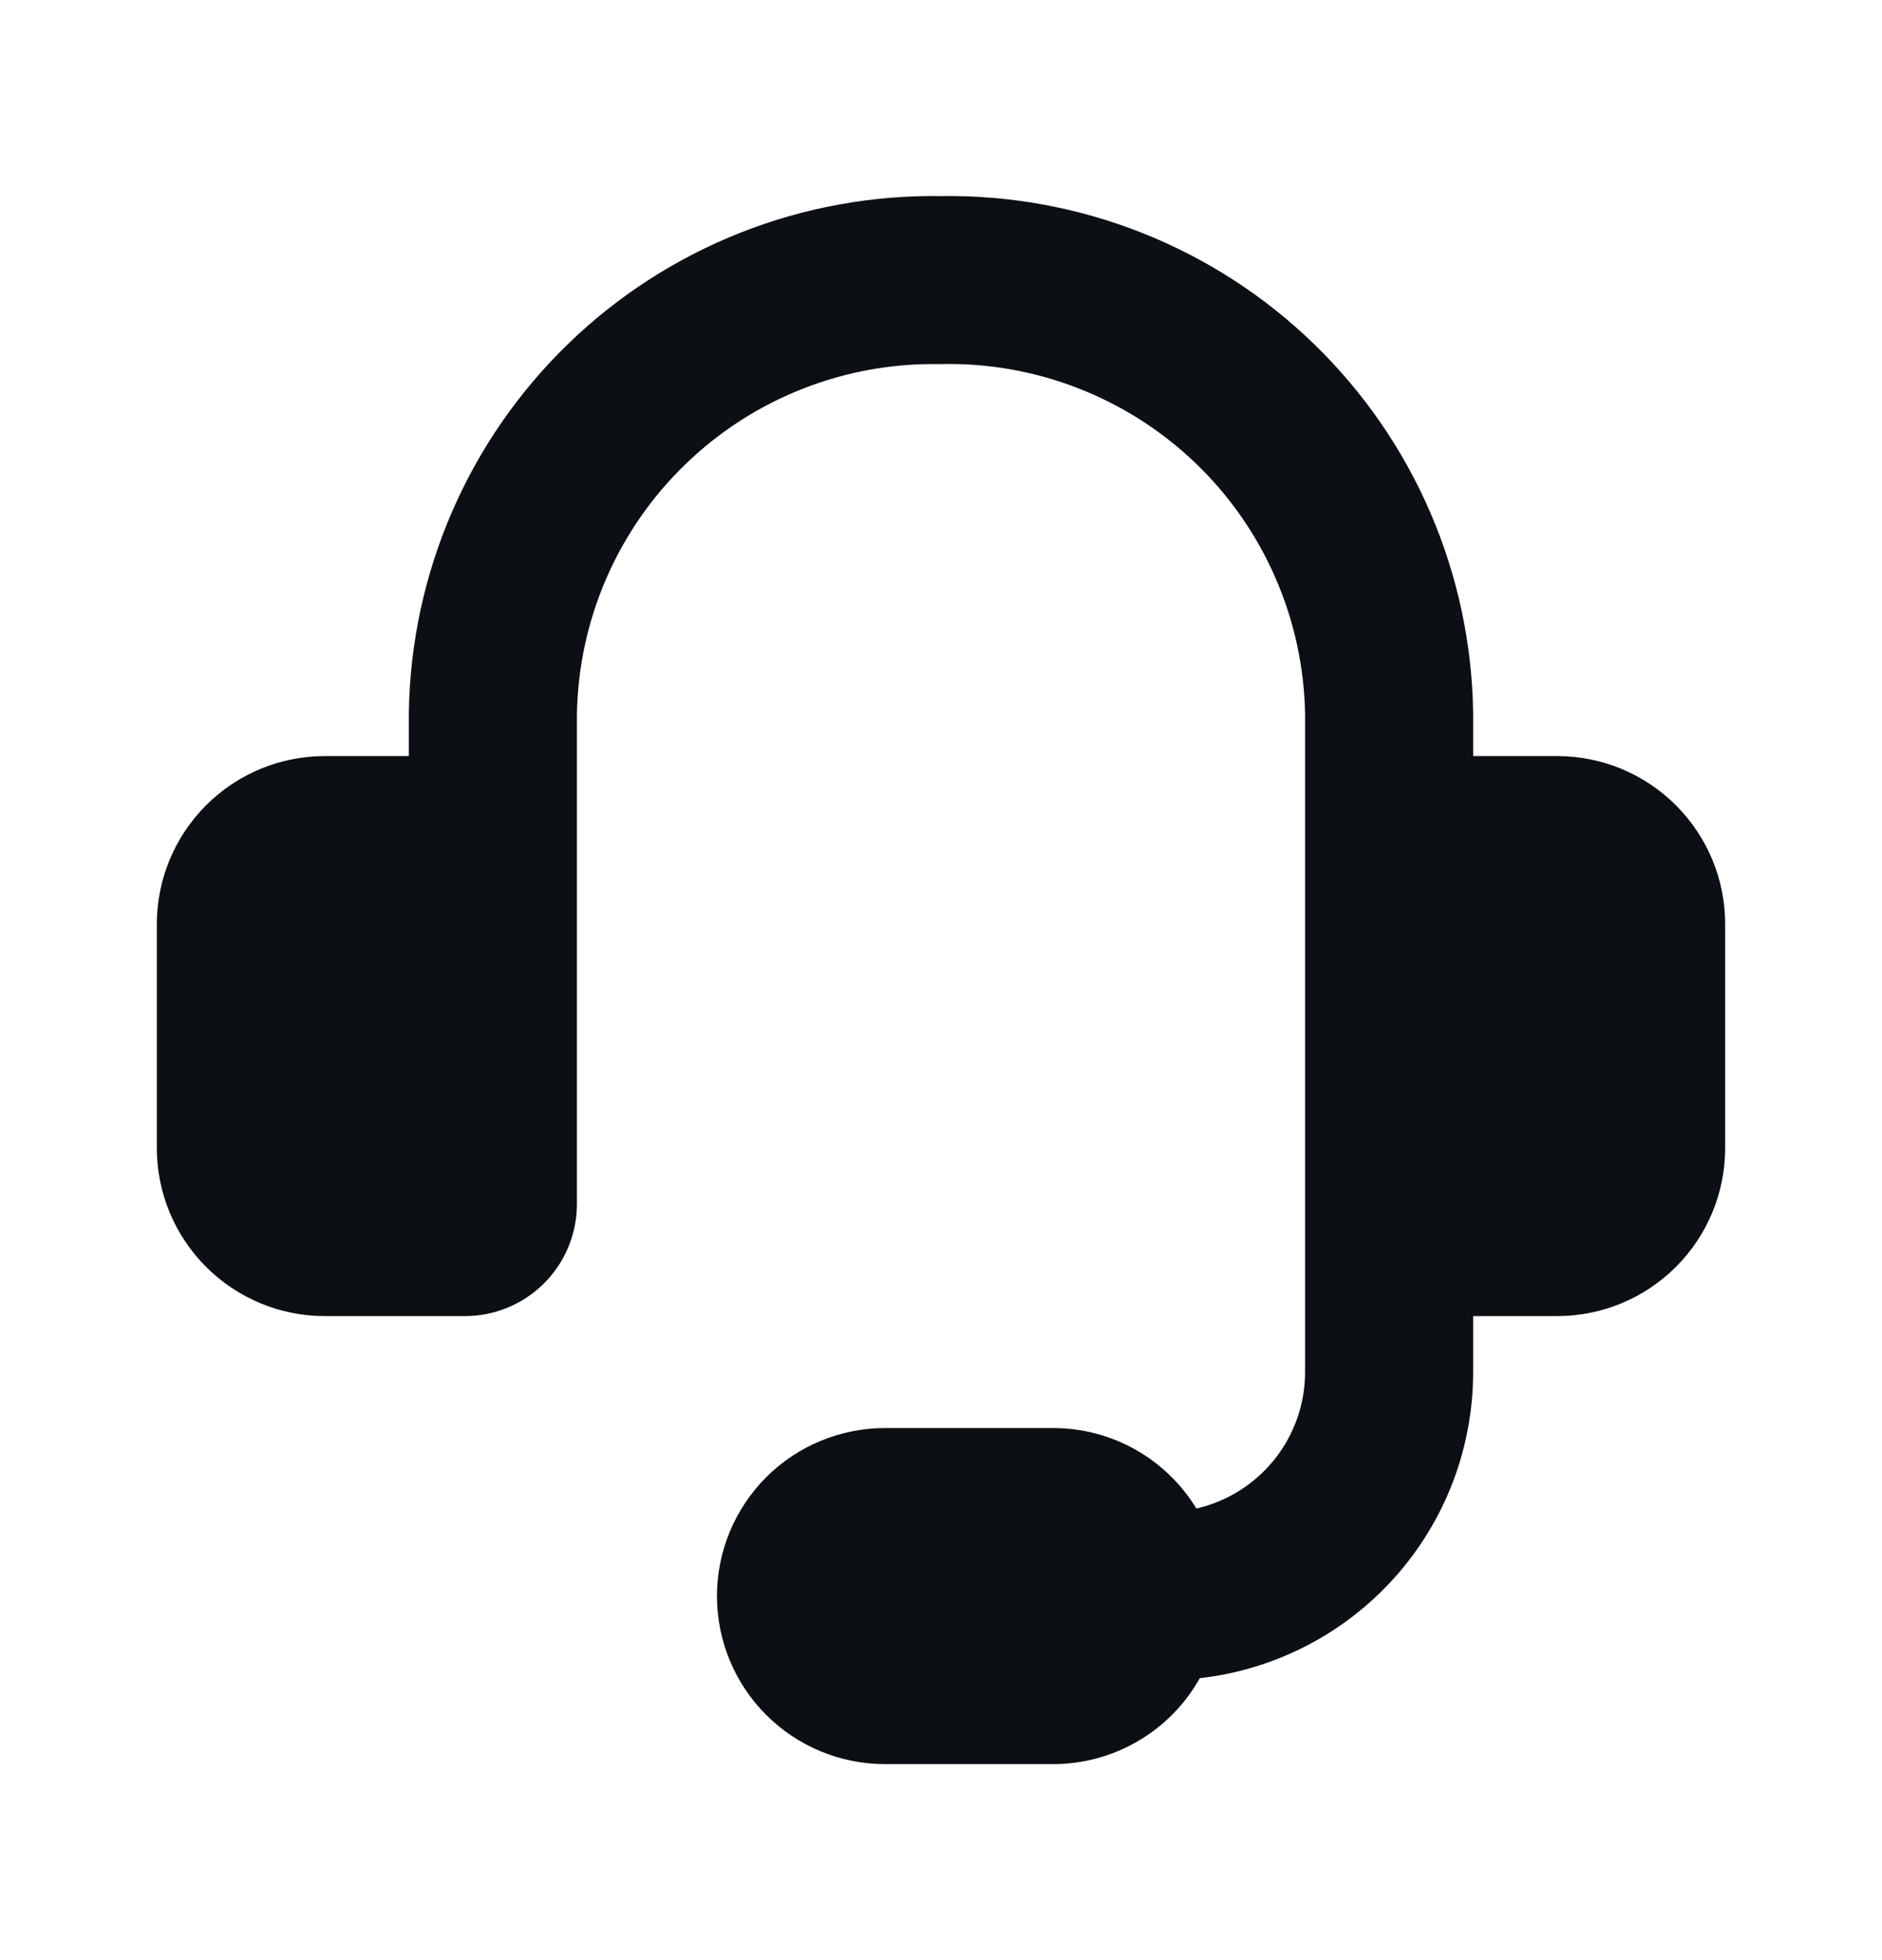 <svg width="24" height="25" viewBox="0 0 24 25" fill="none" xmlns="http://www.w3.org/2000/svg">
<path fill-rule="evenodd" clip-rule="evenodd" d="M11.981 4.644C11.384 4.633 10.791 4.74 10.235 4.959C9.679 5.177 9.172 5.504 8.743 5.919C8.313 6.334 7.97 6.829 7.732 7.377C7.494 7.925 7.367 8.515 7.357 9.112V15.357C7.357 15.545 7.32 15.731 7.248 15.904C7.177 16.077 7.071 16.235 6.939 16.367C6.806 16.5 6.649 16.605 6.475 16.677C6.302 16.749 6.116 16.786 5.929 16.786H4.143C3.575 16.786 3.029 16.56 2.628 16.158C2.226 15.757 2 15.211 2 14.643V11.786C2 11.218 2.226 10.673 2.628 10.271C3.029 9.869 3.575 9.643 4.143 9.643H5.214V9.086C5.227 8.208 5.413 7.341 5.761 6.535C6.109 5.729 6.613 4.999 7.243 4.388C7.873 3.776 8.618 3.295 9.434 2.971C10.25 2.647 11.122 2.488 12 2.501C12.878 2.488 13.75 2.647 14.566 2.971C15.383 3.295 16.127 3.776 16.757 4.388C17.387 4.999 17.891 5.729 18.239 6.535C18.587 7.341 18.773 8.208 18.786 9.086V9.101V9.643H19.857C20.139 9.643 20.417 9.699 20.677 9.806C20.937 9.914 21.173 10.072 21.372 10.271C21.571 10.47 21.729 10.706 21.837 10.966C21.945 11.226 22 11.505 22 11.786V14.643C22 15.211 21.774 15.757 21.372 16.158C20.971 16.56 20.425 16.786 19.857 16.786H18.786V17.5C18.786 18.465 18.431 19.397 17.788 20.117C17.145 20.837 16.259 21.296 15.3 21.404C15.114 21.737 14.842 22.014 14.513 22.206C14.184 22.399 13.81 22.5 13.429 22.5H11.286C10.717 22.5 10.172 22.274 9.77 21.872C9.369 21.471 9.143 20.925 9.143 20.357C9.143 19.789 9.369 19.244 9.77 18.842C10.172 18.44 10.717 18.214 11.286 18.214H13.429C14.203 18.214 14.881 18.624 15.257 19.24C15.651 19.15 16.002 18.928 16.254 18.612C16.506 18.296 16.643 17.904 16.643 17.5V9.111C16.633 8.51 16.504 7.918 16.264 7.368C16.024 6.817 15.677 6.32 15.244 5.905C14.81 5.489 14.299 5.164 13.739 4.948C13.179 4.731 12.582 4.628 11.981 4.644Z" fill="#0C0F13"/>
</svg>
